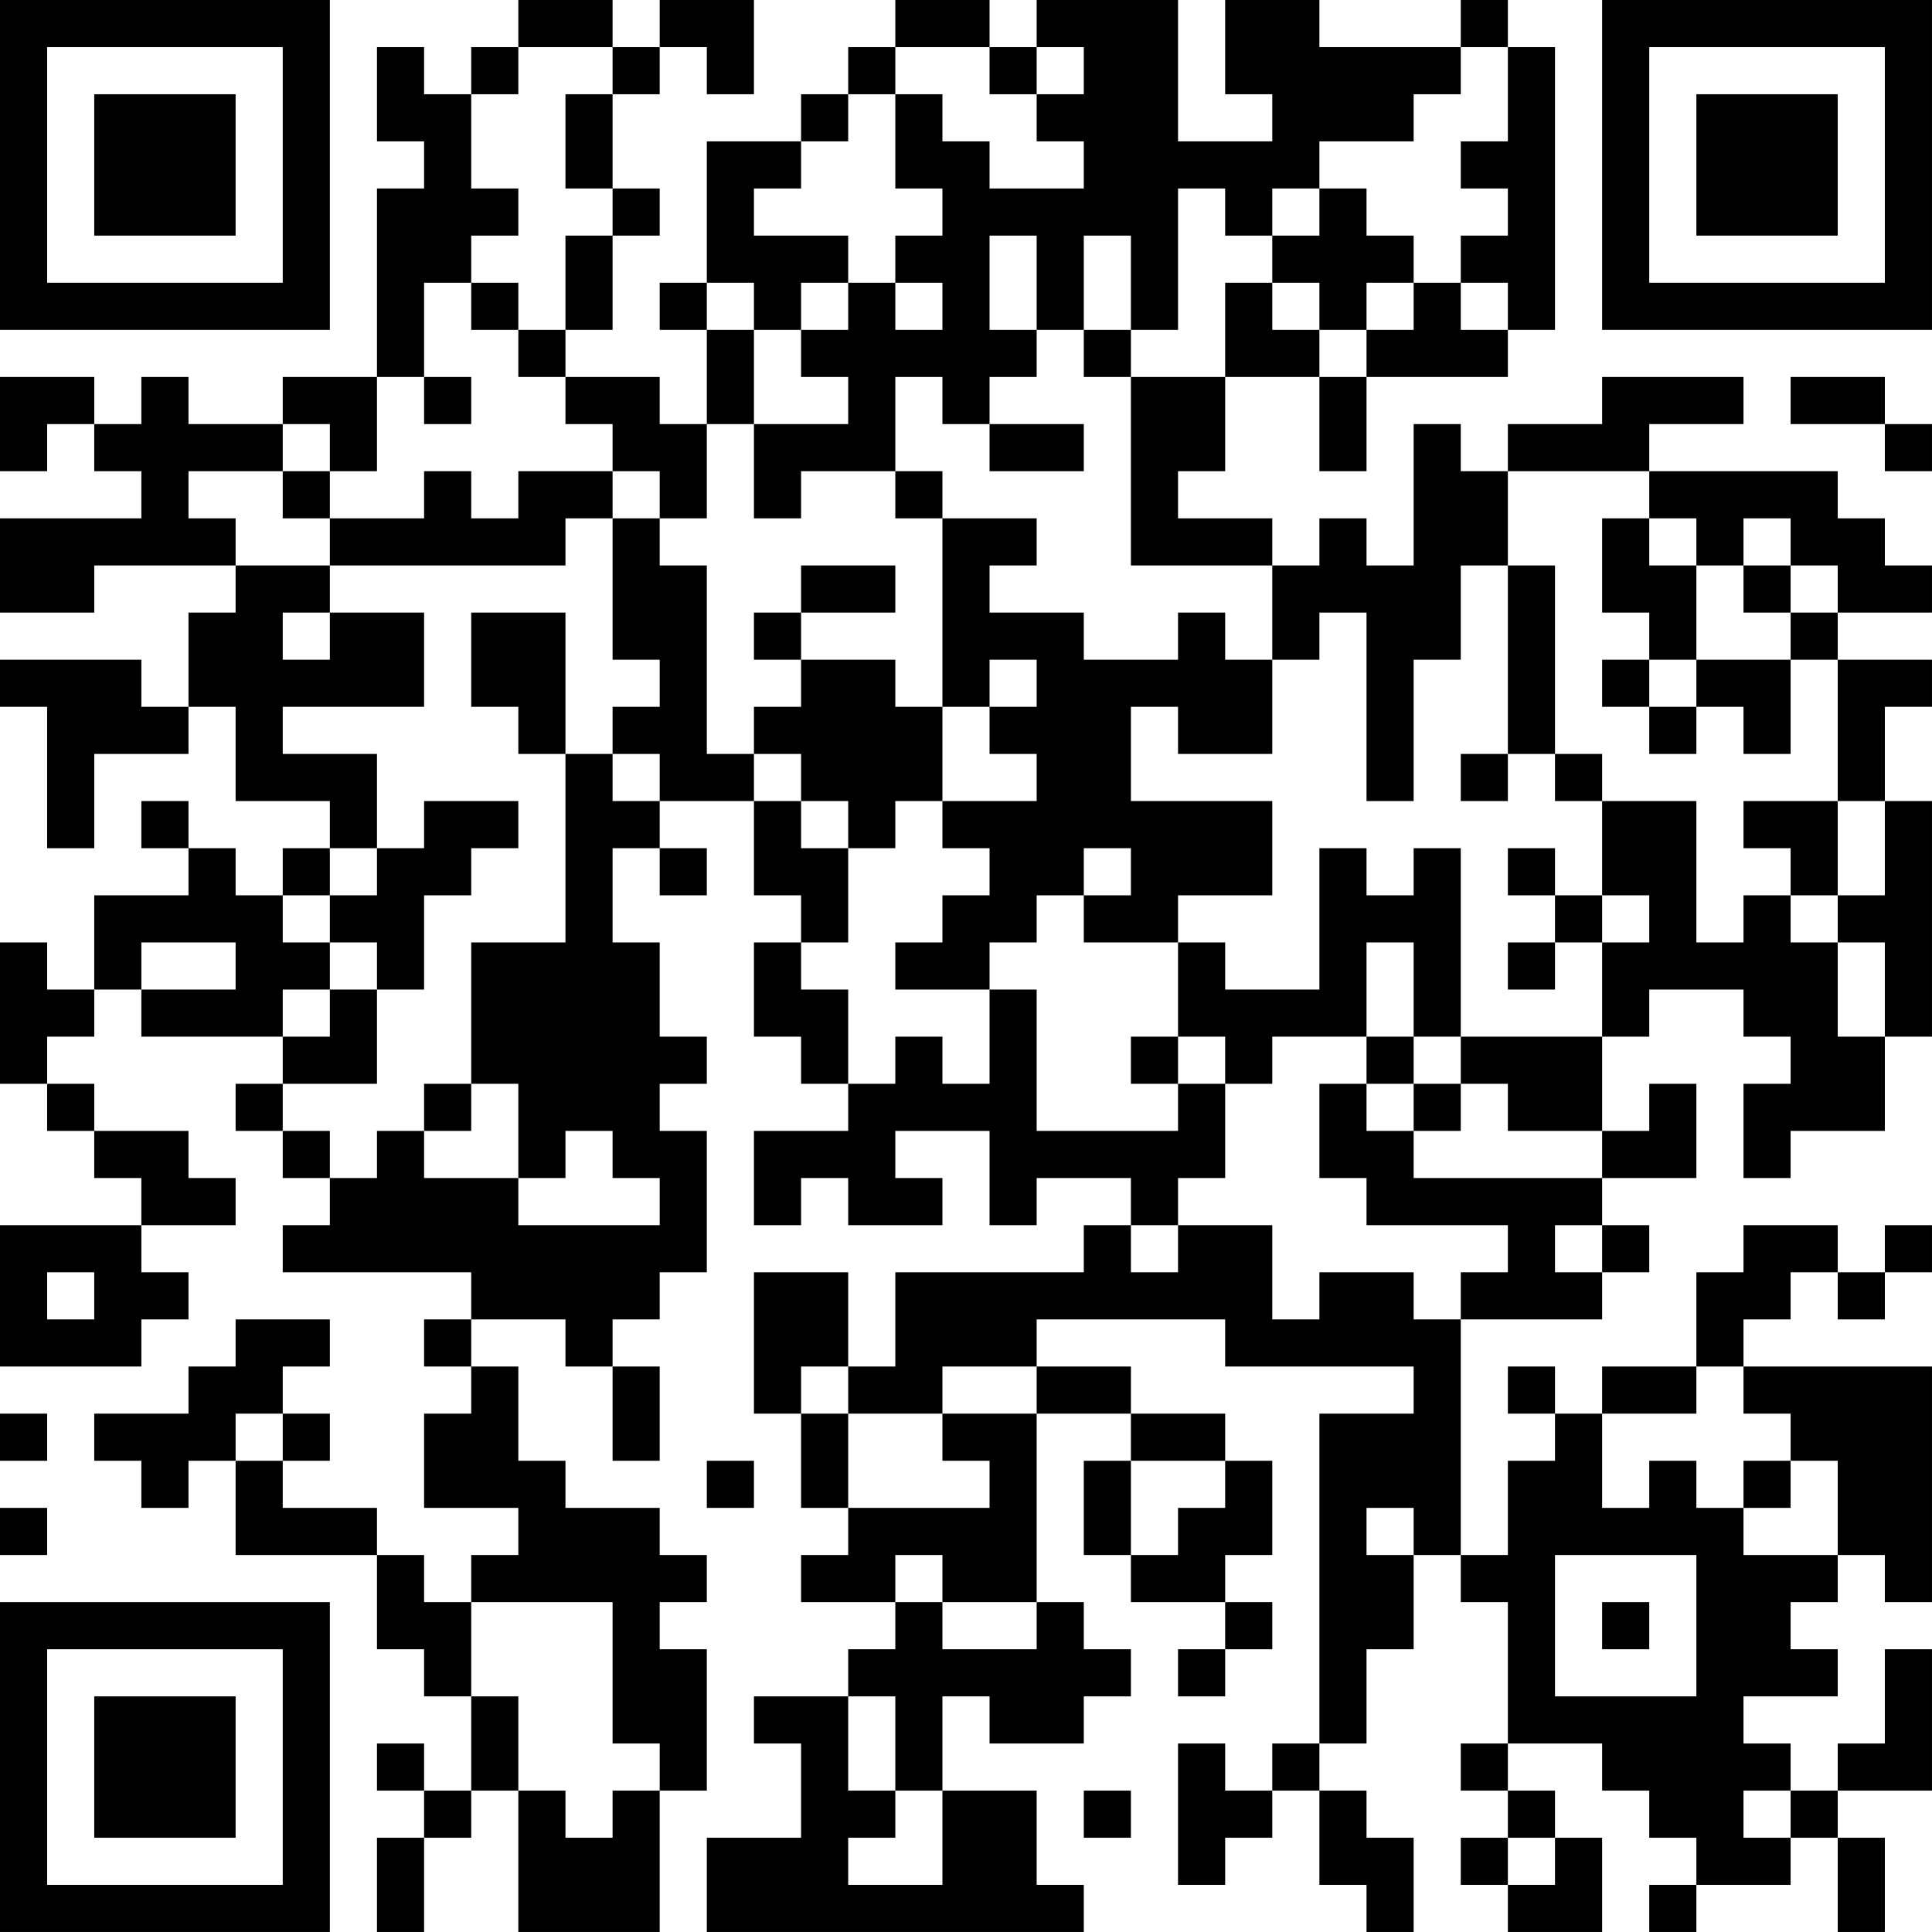 <?xml version="1.0" encoding="UTF-8"?>
<svg xmlns="http://www.w3.org/2000/svg" version="1.1" width="300" height="300" viewBox="0 0 300 300"><rect x="0" y="0" width="300" height="300" fill="#ffffff"/><g transform="scale(7.317)"><g transform="translate(0,0)"><path fill-rule="evenodd" d="M11 0L11 1L10 1L10 2L9 2L9 1L8 1L8 3L9 3L9 4L8 4L8 8L6 8L6 9L4 9L4 8L3 8L3 9L2 9L2 8L0 8L0 10L1 10L1 9L2 9L2 10L3 10L3 11L0 11L0 13L2 13L2 12L5 12L5 13L4 13L4 15L3 15L3 14L0 14L0 15L1 15L1 18L2 18L2 16L4 16L4 15L5 15L5 17L7 17L7 18L6 18L6 19L5 19L5 18L4 18L4 17L3 17L3 18L4 18L4 19L2 19L2 21L1 21L1 20L0 20L0 23L1 23L1 24L2 24L2 25L3 25L3 26L0 26L0 29L3 29L3 28L4 28L4 27L3 27L3 26L5 26L5 25L4 25L4 24L2 24L2 23L1 23L1 22L2 22L2 21L3 21L3 22L6 22L6 23L5 23L5 24L6 24L6 25L7 25L7 26L6 26L6 27L10 27L10 28L9 28L9 29L10 29L10 30L9 30L9 32L11 32L11 33L10 33L10 34L9 34L9 33L8 33L8 32L6 32L6 31L7 31L7 30L6 30L6 29L7 29L7 28L5 28L5 29L4 29L4 30L2 30L2 31L3 31L3 32L4 32L4 31L5 31L5 33L8 33L8 35L9 35L9 36L10 36L10 38L9 38L9 37L8 37L8 38L9 38L9 39L8 39L8 41L9 41L9 39L10 39L10 38L11 38L11 41L14 41L14 38L15 38L15 35L14 35L14 34L15 34L15 33L14 33L14 32L12 32L12 31L11 31L11 29L10 29L10 28L12 28L12 29L13 29L13 31L14 31L14 29L13 29L13 28L14 28L14 27L15 27L15 24L14 24L14 23L15 23L15 22L14 22L14 20L13 20L13 18L14 18L14 19L15 19L15 18L14 18L14 17L16 17L16 19L17 19L17 20L16 20L16 22L17 22L17 23L18 23L18 24L16 24L16 26L17 26L17 25L18 25L18 26L20 26L20 25L19 25L19 24L21 24L21 26L22 26L22 25L24 25L24 26L23 26L23 27L19 27L19 29L18 29L18 27L16 27L16 30L17 30L17 32L18 32L18 33L17 33L17 34L19 34L19 35L18 35L18 36L16 36L16 37L17 37L17 39L15 39L15 41L23 41L23 40L22 40L22 38L20 38L20 36L21 36L21 37L23 37L23 36L24 36L24 35L23 35L23 34L22 34L22 30L24 30L24 31L23 31L23 33L24 33L24 34L26 34L26 35L25 35L25 36L26 36L26 35L27 35L27 34L26 34L26 33L27 33L27 31L26 31L26 30L24 30L24 29L22 29L22 28L26 28L26 29L30 29L30 30L28 30L28 37L27 37L27 38L26 38L26 37L25 37L25 40L26 40L26 39L27 39L27 38L28 38L28 40L29 40L29 41L30 41L30 39L29 39L29 38L28 38L28 37L29 37L29 35L30 35L30 33L31 33L31 34L32 34L32 37L31 37L31 38L32 38L32 39L31 39L31 40L32 40L32 41L34 41L34 39L33 39L33 38L32 38L32 37L34 37L34 38L35 38L35 39L36 39L36 40L35 40L35 41L36 41L36 40L38 40L38 39L39 39L39 41L40 41L40 39L39 39L39 38L41 38L41 35L40 35L40 37L39 37L39 38L38 38L38 37L37 37L37 36L39 36L39 35L38 35L38 34L39 34L39 33L40 33L40 34L41 34L41 29L37 29L37 28L38 28L38 27L39 27L39 28L40 28L40 27L41 27L41 26L40 26L40 27L39 27L39 26L37 26L37 27L36 27L36 29L34 29L34 30L33 30L33 29L32 29L32 30L33 30L33 31L32 31L32 33L31 33L31 28L34 28L34 27L35 27L35 26L34 26L34 25L36 25L36 23L35 23L35 24L34 24L34 22L35 22L35 21L37 21L37 22L38 22L38 23L37 23L37 25L38 25L38 24L40 24L40 22L41 22L41 17L40 17L40 15L41 15L41 14L39 14L39 13L41 13L41 12L40 12L40 11L39 11L39 10L35 10L35 9L37 9L37 8L34 8L34 9L32 9L32 10L31 10L31 9L30 9L30 12L29 12L29 11L28 11L28 12L27 12L27 11L25 11L25 10L26 10L26 8L28 8L28 10L29 10L29 8L32 8L32 7L33 7L33 1L32 1L32 0L31 0L31 1L28 1L28 0L26 0L26 2L27 2L27 3L25 3L25 0L22 0L22 1L21 1L21 0L19 0L19 1L18 1L18 2L17 2L17 3L15 3L15 6L14 6L14 7L15 7L15 9L14 9L14 8L12 8L12 7L13 7L13 5L14 5L14 4L13 4L13 2L14 2L14 1L15 1L15 2L16 2L16 0L14 0L14 1L13 1L13 0ZM11 1L11 2L10 2L10 4L11 4L11 5L10 5L10 6L9 6L9 8L8 8L8 10L7 10L7 9L6 9L6 10L4 10L4 11L5 11L5 12L7 12L7 13L6 13L6 14L7 14L7 13L9 13L9 15L6 15L6 16L8 16L8 18L7 18L7 19L6 19L6 20L7 20L7 21L6 21L6 22L7 22L7 21L8 21L8 23L6 23L6 24L7 24L7 25L8 25L8 24L9 24L9 25L11 25L11 26L14 26L14 25L13 25L13 24L12 24L12 25L11 25L11 23L10 23L10 20L12 20L12 16L13 16L13 17L14 17L14 16L13 16L13 15L14 15L14 14L13 14L13 11L14 11L14 12L15 12L15 16L16 16L16 17L17 17L17 18L18 18L18 20L17 20L17 21L18 21L18 23L19 23L19 22L20 22L20 23L21 23L21 21L22 21L22 24L25 24L25 23L26 23L26 25L25 25L25 26L24 26L24 27L25 27L25 26L27 26L27 28L28 28L28 27L30 27L30 28L31 28L31 27L32 27L32 26L29 26L29 25L28 25L28 23L29 23L29 24L30 24L30 25L34 25L34 24L32 24L32 23L31 23L31 22L34 22L34 20L35 20L35 19L34 19L34 17L36 17L36 20L37 20L37 19L38 19L38 20L39 20L39 22L40 22L40 20L39 20L39 19L40 19L40 17L39 17L39 14L38 14L38 13L39 13L39 12L38 12L38 11L37 11L37 12L36 12L36 11L35 11L35 10L32 10L32 12L31 12L31 14L30 14L30 17L29 17L29 13L28 13L28 14L27 14L27 12L24 12L24 8L26 8L26 6L27 6L27 7L28 7L28 8L29 8L29 7L30 7L30 6L31 6L31 7L32 7L32 6L31 6L31 5L32 5L32 4L31 4L31 3L32 3L32 1L31 1L31 2L30 2L30 3L28 3L28 4L27 4L27 5L26 5L26 4L25 4L25 7L24 7L24 5L23 5L23 7L22 7L22 5L21 5L21 7L22 7L22 8L21 8L21 9L20 9L20 8L19 8L19 10L17 10L17 11L16 11L16 9L18 9L18 8L17 8L17 7L18 7L18 6L19 6L19 7L20 7L20 6L19 6L19 5L20 5L20 4L19 4L19 2L20 2L20 3L21 3L21 4L23 4L23 3L22 3L22 2L23 2L23 1L22 1L22 2L21 2L21 1L19 1L19 2L18 2L18 3L17 3L17 4L16 4L16 5L18 5L18 6L17 6L17 7L16 7L16 6L15 6L15 7L16 7L16 9L15 9L15 11L14 11L14 10L13 10L13 9L12 9L12 8L11 8L11 7L12 7L12 5L13 5L13 4L12 4L12 2L13 2L13 1ZM28 4L28 5L27 5L27 6L28 6L28 7L29 7L29 6L30 6L30 5L29 5L29 4ZM10 6L10 7L11 7L11 6ZM23 7L23 8L24 8L24 7ZM9 8L9 9L10 9L10 8ZM38 8L38 9L40 9L40 10L41 10L41 9L40 9L40 8ZM21 9L21 10L23 10L23 9ZM6 10L6 11L7 11L7 12L12 12L12 11L13 11L13 10L11 10L11 11L10 11L10 10L9 10L9 11L7 11L7 10ZM19 10L19 11L20 11L20 15L19 15L19 14L17 14L17 13L19 13L19 12L17 12L17 13L16 13L16 14L17 14L17 15L16 15L16 16L17 16L17 17L18 17L18 18L19 18L19 17L20 17L20 18L21 18L21 19L20 19L20 20L19 20L19 21L21 21L21 20L22 20L22 19L23 19L23 20L25 20L25 22L24 22L24 23L25 23L25 22L26 22L26 23L27 23L27 22L29 22L29 23L30 23L30 24L31 24L31 23L30 23L30 22L31 22L31 18L30 18L30 19L29 19L29 18L28 18L28 21L26 21L26 20L25 20L25 19L27 19L27 17L24 17L24 15L25 15L25 16L27 16L27 14L26 14L26 13L25 13L25 14L23 14L23 13L21 13L21 12L22 12L22 11L20 11L20 10ZM34 11L34 13L35 13L35 14L34 14L34 15L35 15L35 16L36 16L36 15L37 15L37 16L38 16L38 14L36 14L36 12L35 12L35 11ZM32 12L32 16L31 16L31 17L32 17L32 16L33 16L33 17L34 17L34 16L33 16L33 12ZM37 12L37 13L38 13L38 12ZM10 13L10 15L11 15L11 16L12 16L12 13ZM21 14L21 15L20 15L20 17L22 17L22 16L21 16L21 15L22 15L22 14ZM35 14L35 15L36 15L36 14ZM9 17L9 18L8 18L8 19L7 19L7 20L8 20L8 21L9 21L9 19L10 19L10 18L11 18L11 17ZM37 17L37 18L38 18L38 19L39 19L39 17ZM23 18L23 19L24 19L24 18ZM32 18L32 19L33 19L33 20L32 20L32 21L33 21L33 20L34 20L34 19L33 19L33 18ZM3 20L3 21L5 21L5 20ZM29 20L29 22L30 22L30 20ZM9 23L9 24L10 24L10 23ZM33 26L33 27L34 27L34 26ZM1 27L1 28L2 28L2 27ZM17 29L17 30L18 30L18 32L21 32L21 31L20 31L20 30L22 30L22 29L20 29L20 30L18 30L18 29ZM36 29L36 30L34 30L34 32L35 32L35 31L36 31L36 32L37 32L37 33L39 33L39 31L38 31L38 30L37 30L37 29ZM0 30L0 31L1 31L1 30ZM5 30L5 31L6 31L6 30ZM15 31L15 32L16 32L16 31ZM24 31L24 33L25 33L25 32L26 32L26 31ZM37 31L37 32L38 32L38 31ZM0 32L0 33L1 33L1 32ZM29 32L29 33L30 33L30 32ZM19 33L19 34L20 34L20 35L22 35L22 34L20 34L20 33ZM33 33L33 36L36 36L36 33ZM10 34L10 36L11 36L11 38L12 38L12 39L13 39L13 38L14 38L14 37L13 37L13 34ZM34 34L34 35L35 35L35 34ZM18 36L18 38L19 38L19 39L18 39L18 40L20 40L20 38L19 38L19 36ZM23 38L23 39L24 39L24 38ZM37 38L37 39L38 39L38 38ZM32 39L32 40L33 40L33 39ZM0 0L0 7L7 7L7 0ZM1 1L1 6L6 6L6 1ZM2 2L2 5L5 5L5 2ZM34 0L34 7L41 7L41 0ZM35 1L35 6L40 6L40 1ZM36 2L36 5L39 5L39 2ZM0 34L0 41L7 41L7 34ZM1 35L1 40L6 40L6 35ZM2 36L2 39L5 39L5 36Z" fill="#000000"/></g></g></svg>
